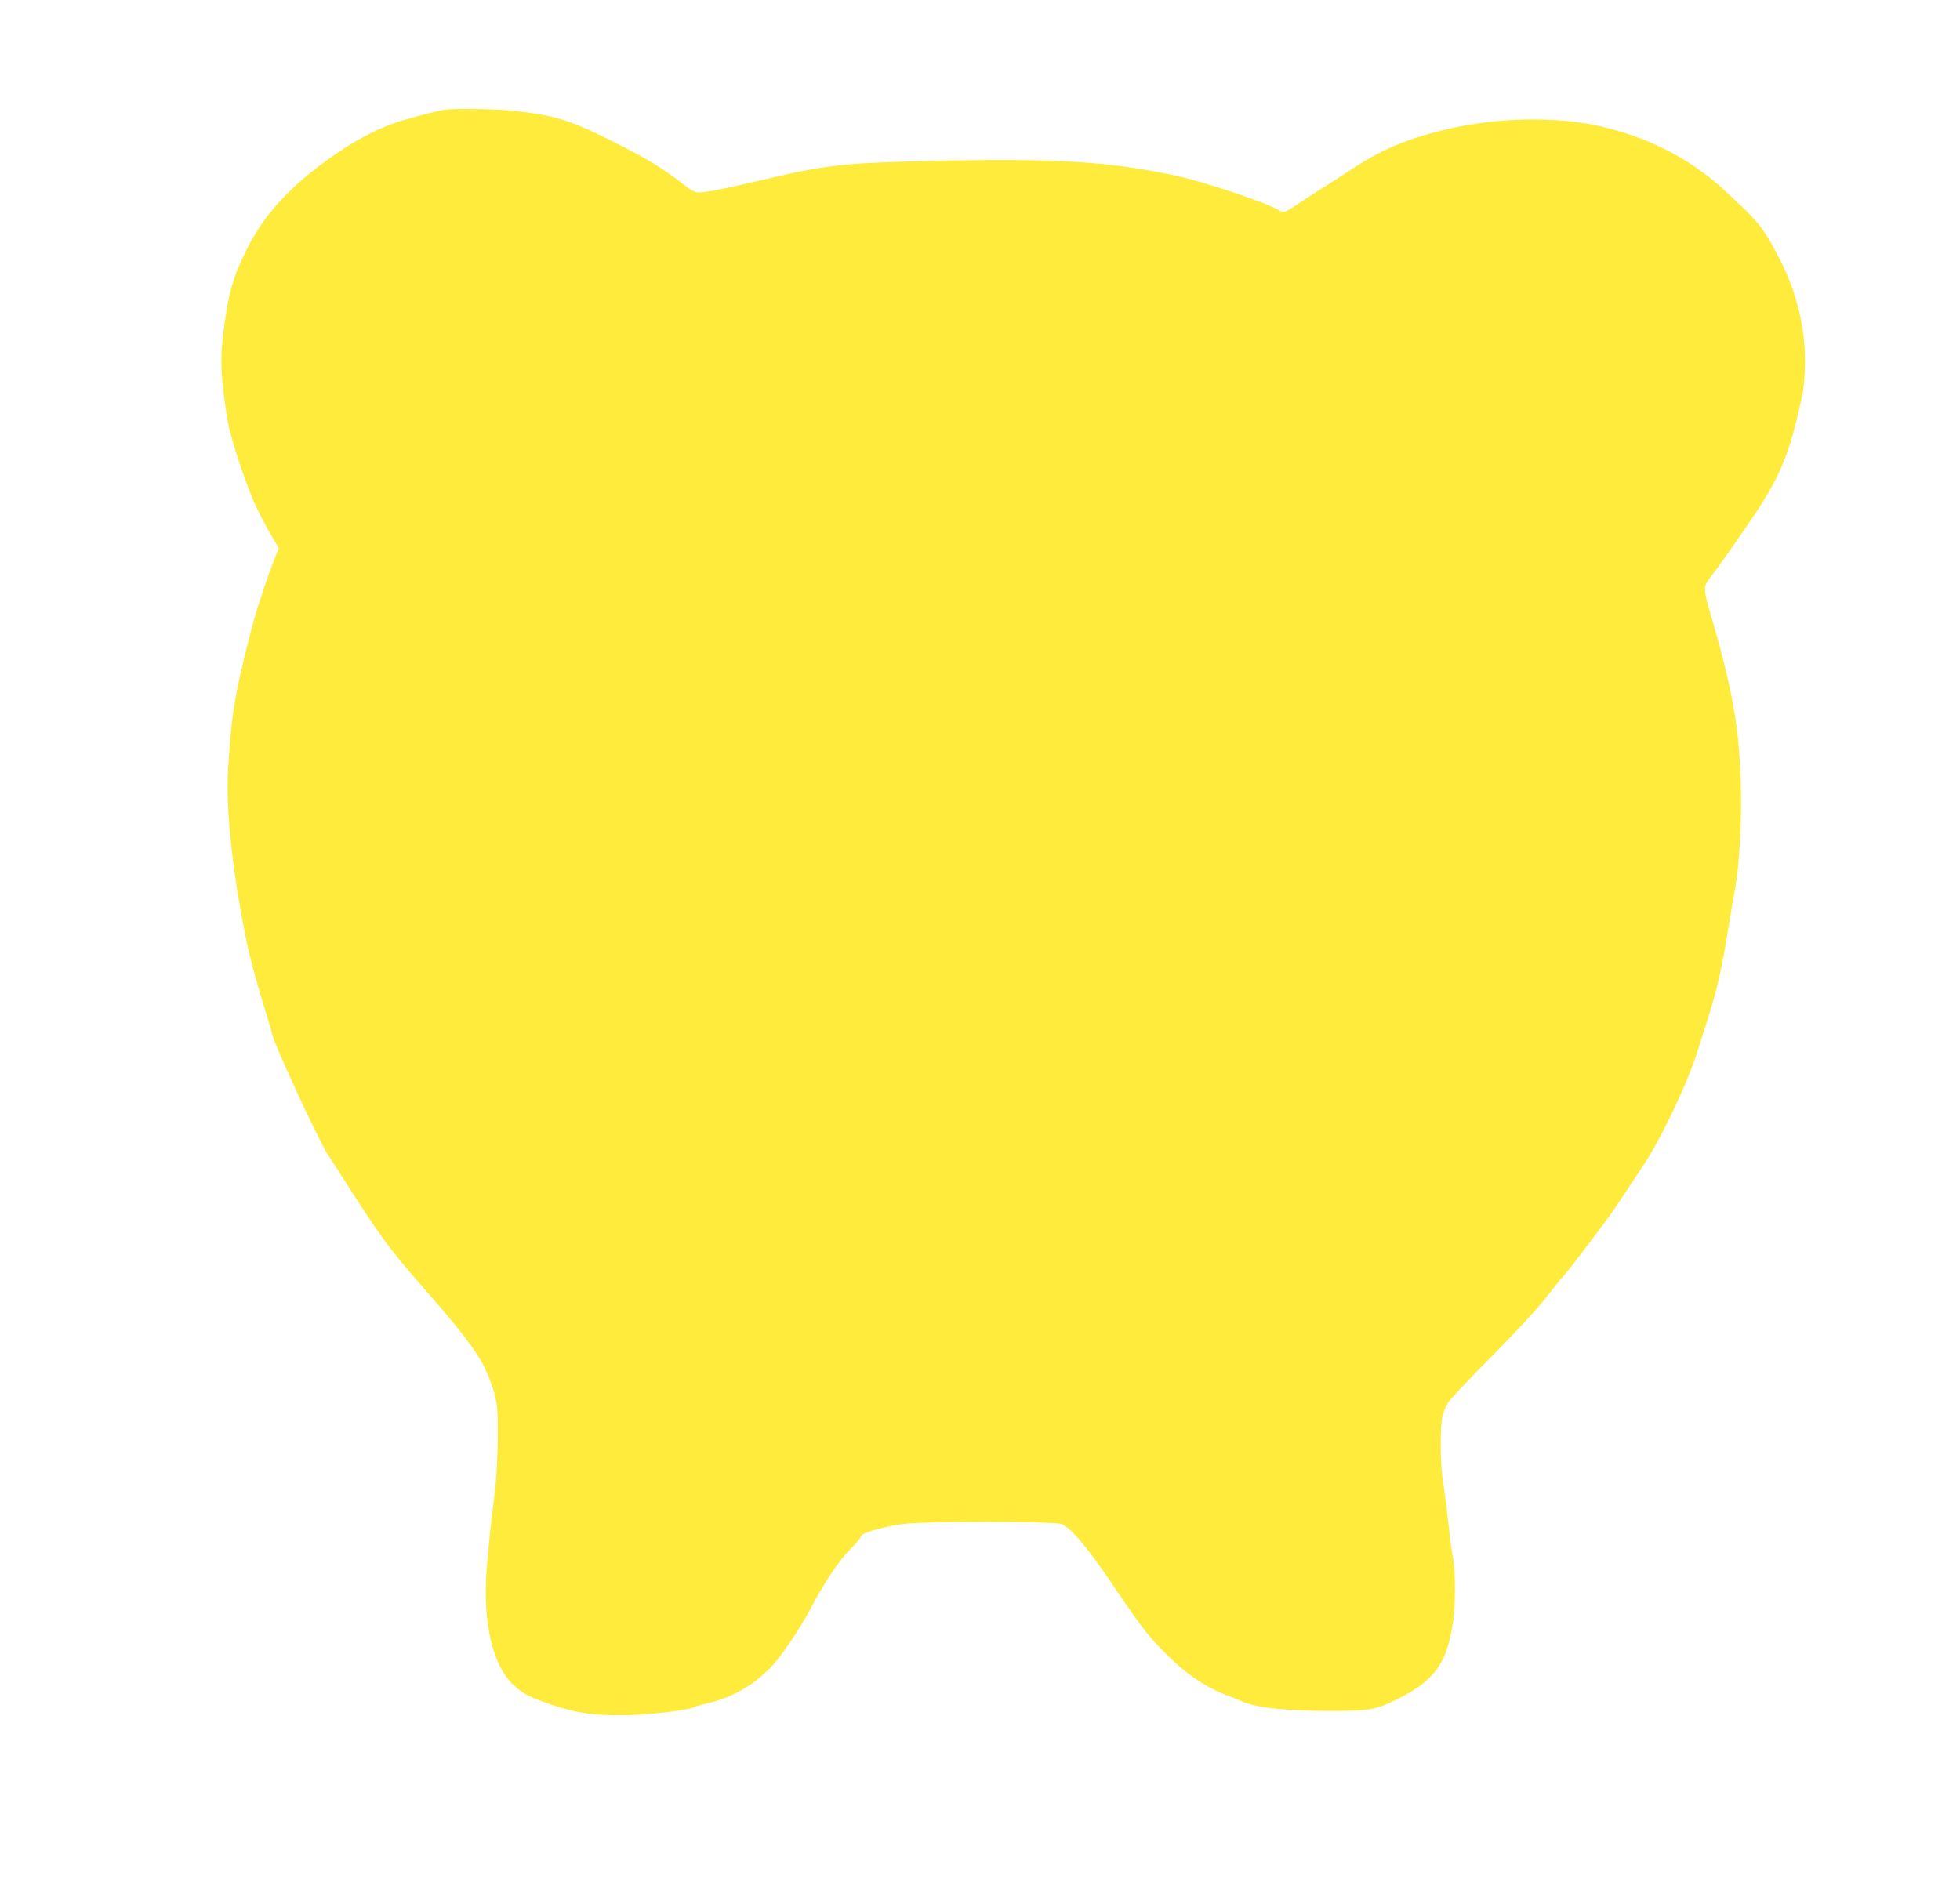 <?xml version="1.0" standalone="no"?>
<!DOCTYPE svg PUBLIC "-//W3C//DTD SVG 20010904//EN"
 "http://www.w3.org/TR/2001/REC-SVG-20010904/DTD/svg10.dtd">
<svg version="1.0" xmlns="http://www.w3.org/2000/svg"
 width="1280pt" height="1239pt" viewBox="0 0 1280 1239"
 preserveAspectRatio="xMidYMid meet">
<g transform="translate(0,1239) scale(0.1,-0.1)"
fill="#ffeb3b" stroke="none">
<path d="M2900 11673 c-55 -10 -229 -55 -305 -80 -99 -32 -234 -98 -344 -170
-306 -199 -509 -406 -628 -639 -100 -197 -131 -302 -163 -559 -24 -188 -19
-291 25 -575 17 -104 100 -365 170 -530 18 -44 63 -132 99 -196 l67 -115 -35
-87 c-18 -48 -43 -116 -55 -152 -11 -36 -32 -99 -46 -140 -25 -74 -86 -311
-124 -485 -38 -172 -55 -314 -71 -570 -17 -275 30 -702 127 -1165 17 -84 77
-300 129 -465 18 -61 34 -114 34 -118 0 -33 304 -692 354 -767 13 -19 43 -66
68 -105 280 -440 332 -513 554 -766 209 -238 301 -353 372 -465 55 -87 106
-224 117 -314 13 -113 5 -424 -16 -586 -24 -191 -35 -291 -51 -488 -27 -346
41 -632 181 -757 64 -57 100 -75 261 -129 148 -49 258 -64 450 -63 151 1 418
31 458 51 9 5 42 15 72 22 166 37 296 106 418 224 71 67 200 256 283 413 88
166 175 295 248 370 39 40 71 77 71 83 0 25 118 62 270 85 131 20 996 20 1044
0 62 -26 175 -161 334 -398 85 -128 181 -263 213 -302 172 -210 353 -352 529
-417 30 -11 73 -28 95 -38 100 -45 283 -65 590 -65 255 0 285 6 436 80 240
119 322 236 360 515 14 105 14 316 0 390 -6 30 -18 114 -26 185 -14 131 -25
218 -45 355 -15 103 -15 345 0 400 6 25 22 64 35 86 14 23 141 159 284 302
152 153 295 308 347 374 48 62 102 129 120 148 43 47 278 357 341 450 28 41
72 108 99 149 27 41 64 97 83 125 115 170 296 549 357 751 14 44 40 127 59
185 64 199 98 344 140 605 14 88 32 194 40 235 28 141 45 368 45 587 0 425
-41 694 -182 1183 -71 245 -70 232 -6 315 47 62 117 160 261 371 158 231 229
387 291 646 43 182 44 185 51 295 16 248 -39 507 -156 738 -101 198 -140 251
-295 395 -131 123 -165 151 -269 223 -237 163 -550 273 -844 298 -323 27 -645
-8 -951 -104 -167 -52 -291 -112 -450 -217 -47 -31 -113 -74 -148 -96 -35 -21
-105 -67 -156 -100 -135 -89 -129 -87 -168 -65 -86 50 -483 183 -658 221 -444
96 -788 117 -1606 99 -543 -12 -680 -26 -1019 -104 -331 -77 -357 -82 -436
-95 -88 -14 -91 -13 -184 60 -128 100 -261 178 -524 306 -206 100 -307 130
-551 159 -106 13 -411 18 -470 8z"/>
</g>
</svg>
